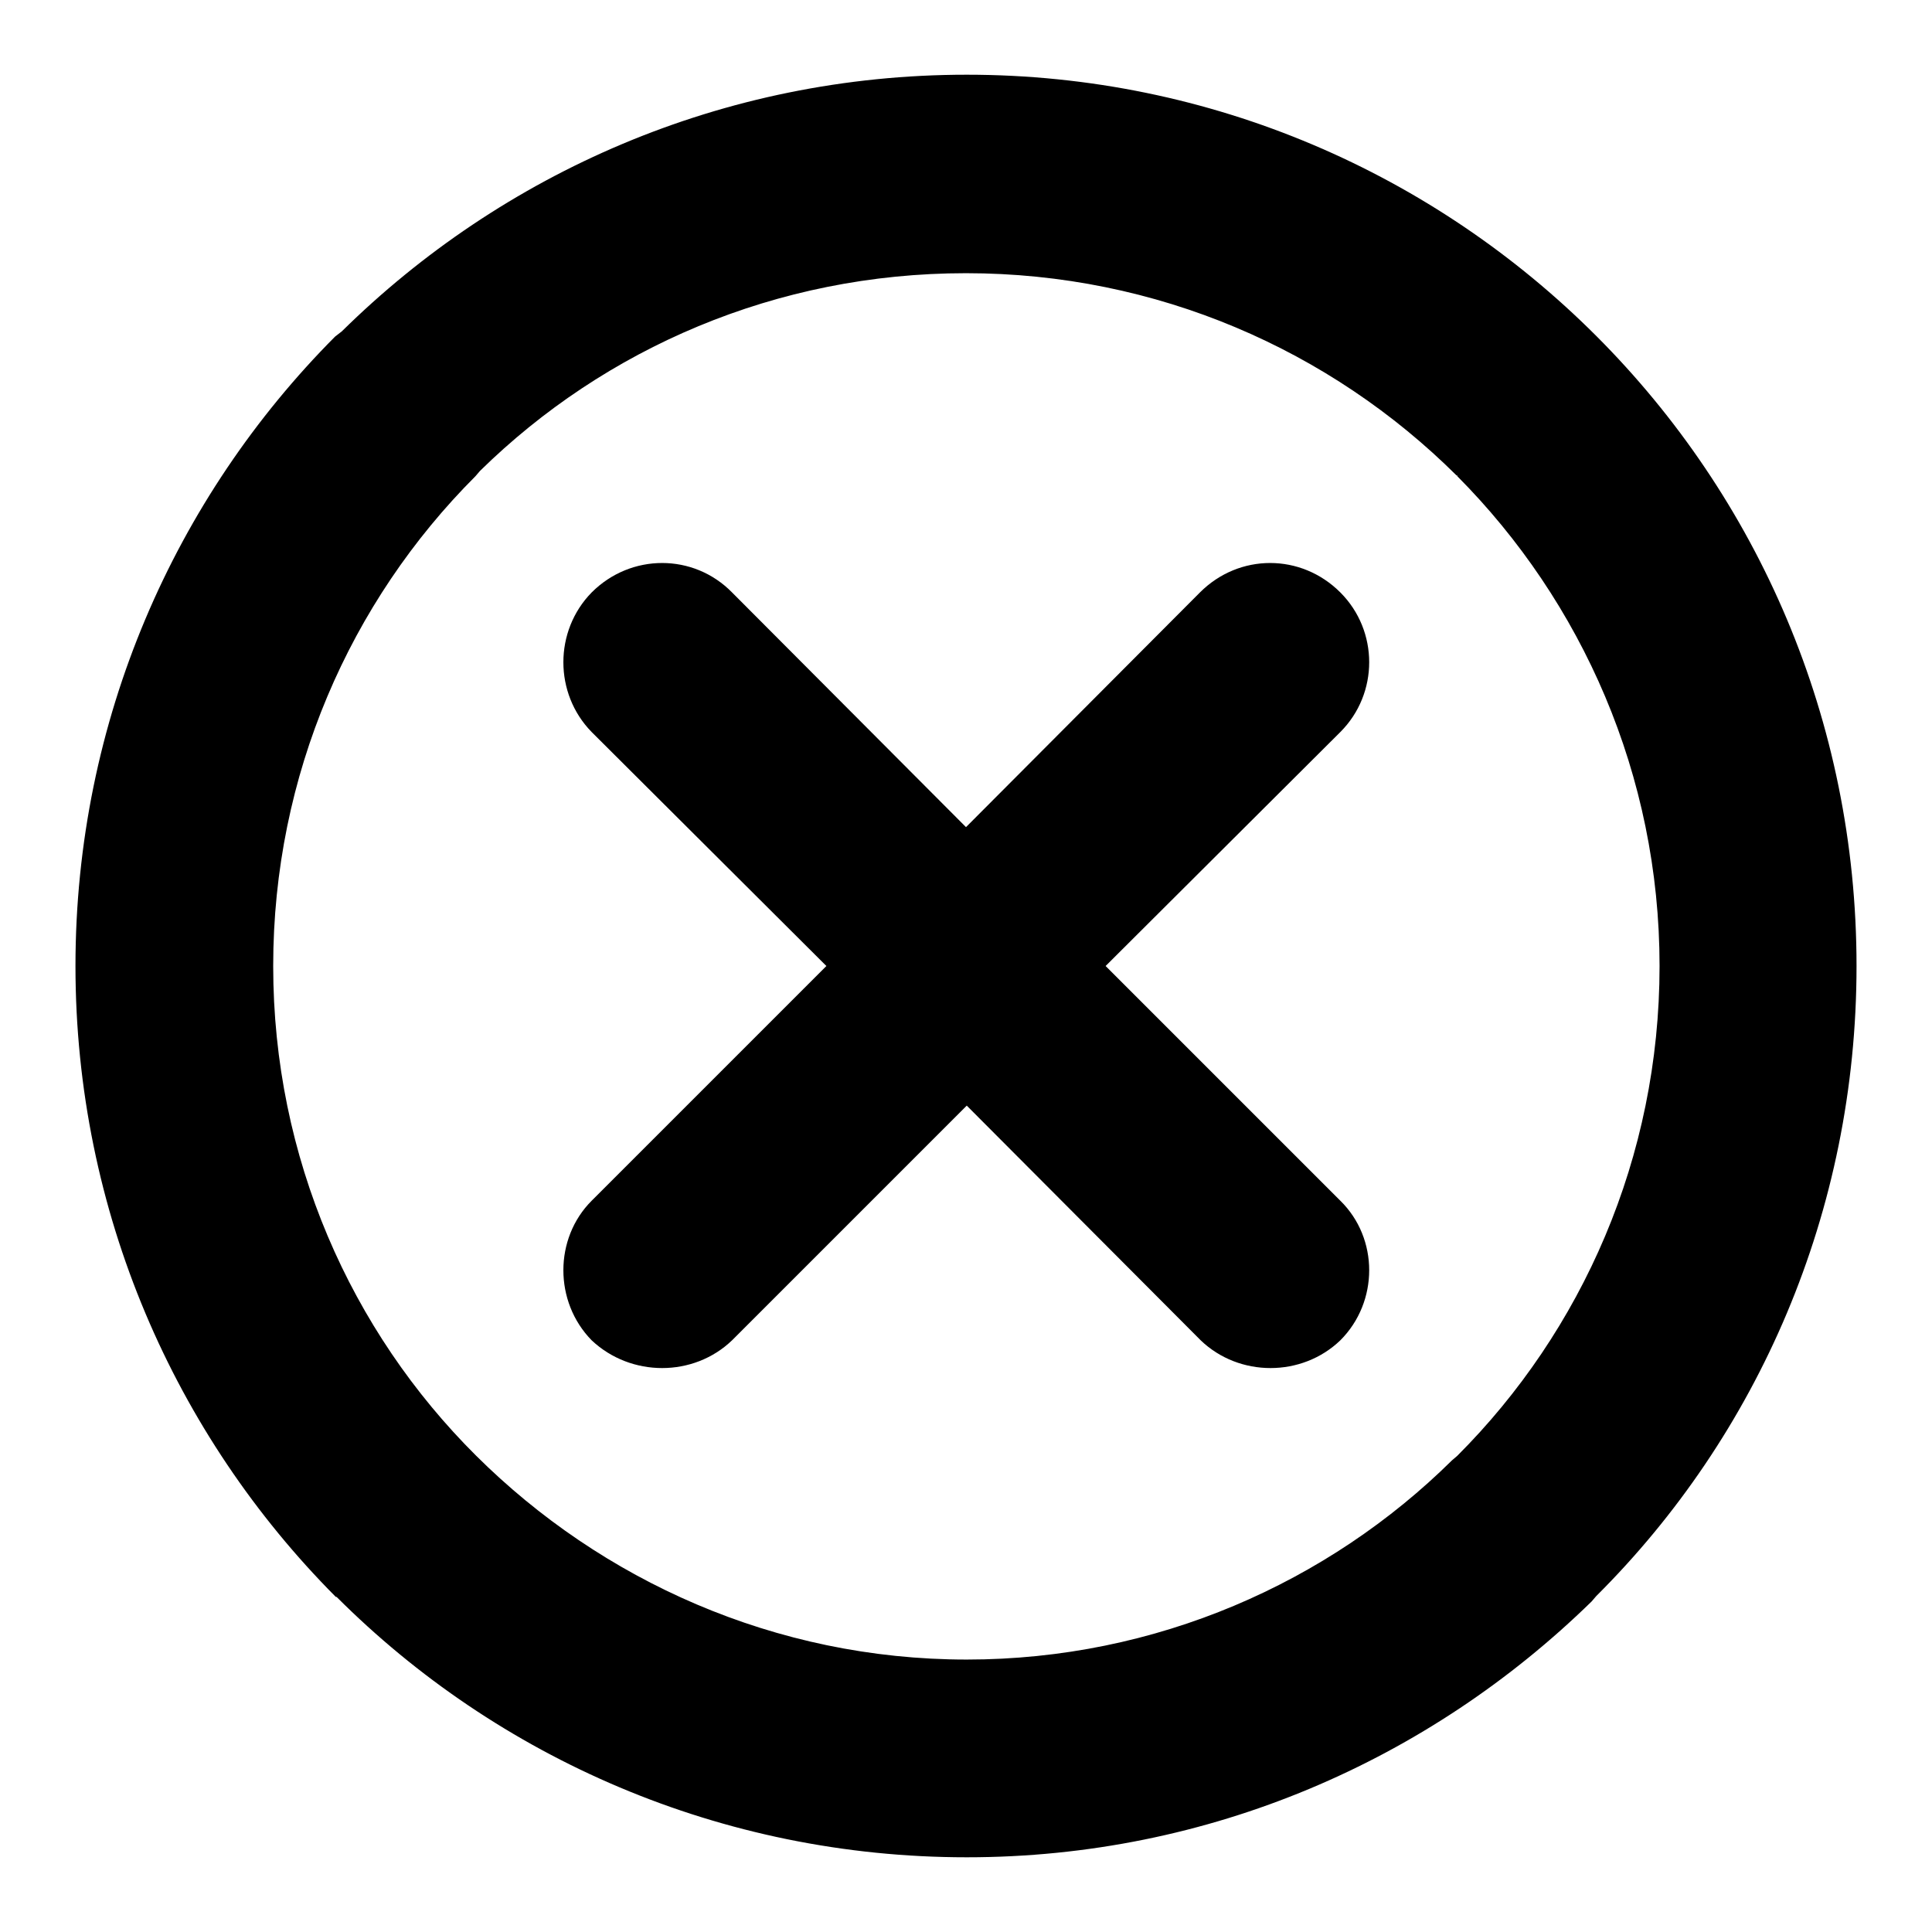 <?xml version="1.0" encoding="utf-8"?>
<!-- Svg Vector Icons : http://www.onlinewebfonts.com/icon -->
<!DOCTYPE svg PUBLIC "-//W3C//DTD SVG 1.1//EN" "http://www.w3.org/Graphics/SVG/1.1/DTD/svg11.dtd">
<svg version="1.1" xmlns="http://www.w3.org/2000/svg" xmlns:xlink="http://www.w3.org/1999/xlink" x="0px" y="0px" viewBox="0 0 256 256" enable-background="new 0 0 256 256" xml:space="preserve">
<g> <path fill="#000000" d="M128.1,9.9c32.5,0,62,13.2,83.4,34.6v0.2v-0.2C232.9,65.9,246,95.4,246,128c0,32.6-13.1,62.2-34.5,83.5 l-0.6,0.7c-21.5,21-50.6,33.9-82.8,33.9c-32.6,0-62.2-13.2-83.5-34.5h-0.1C23.2,190.2,10,160.6,10,128c0-32.6,13.2-62.1,34.4-83.4 l0.9-0.7C66.5,23,95.7,9.9,128.1,9.9z M159,78.5l-31,31.1L97,78.5c-5.1-5.2-13.4-5.2-18.6,0c-5,5.1-5,13.4,0,18.5l31.1,31 l-31.1,31.1c-5,5-5,13.4,0,18.5c5.2,4.9,13.5,4.9,18.6,0l31.1-31.1l31,31.1c5.1,4.9,13.4,4.9,18.5,0c5.1-5.1,5.1-13.5,0-18.5 L146.5,128l31.1-31c5.1-5.1,5.1-13.4,0-18.5C172.4,73.3,164.2,73.3,159,78.5z M193,63c-16.7-16.6-39.7-26.8-65-26.8 c-25.2,0-47.9,10-64.4,26.2l-0.6,0.7C46.4,79.7,36.2,102.7,36.2,128c0,25.4,10.3,48.4,26.9,64.9c16.6,16.5,39.6,27,65,27 c25.1,0,47.9-10.2,64.3-26.4l0.7-0.6c16.5-16.5,26.8-39.5,26.8-64.9c0-25.3-10.3-48.3-26.8-64.9V63L193,63z"/></g>
</svg>